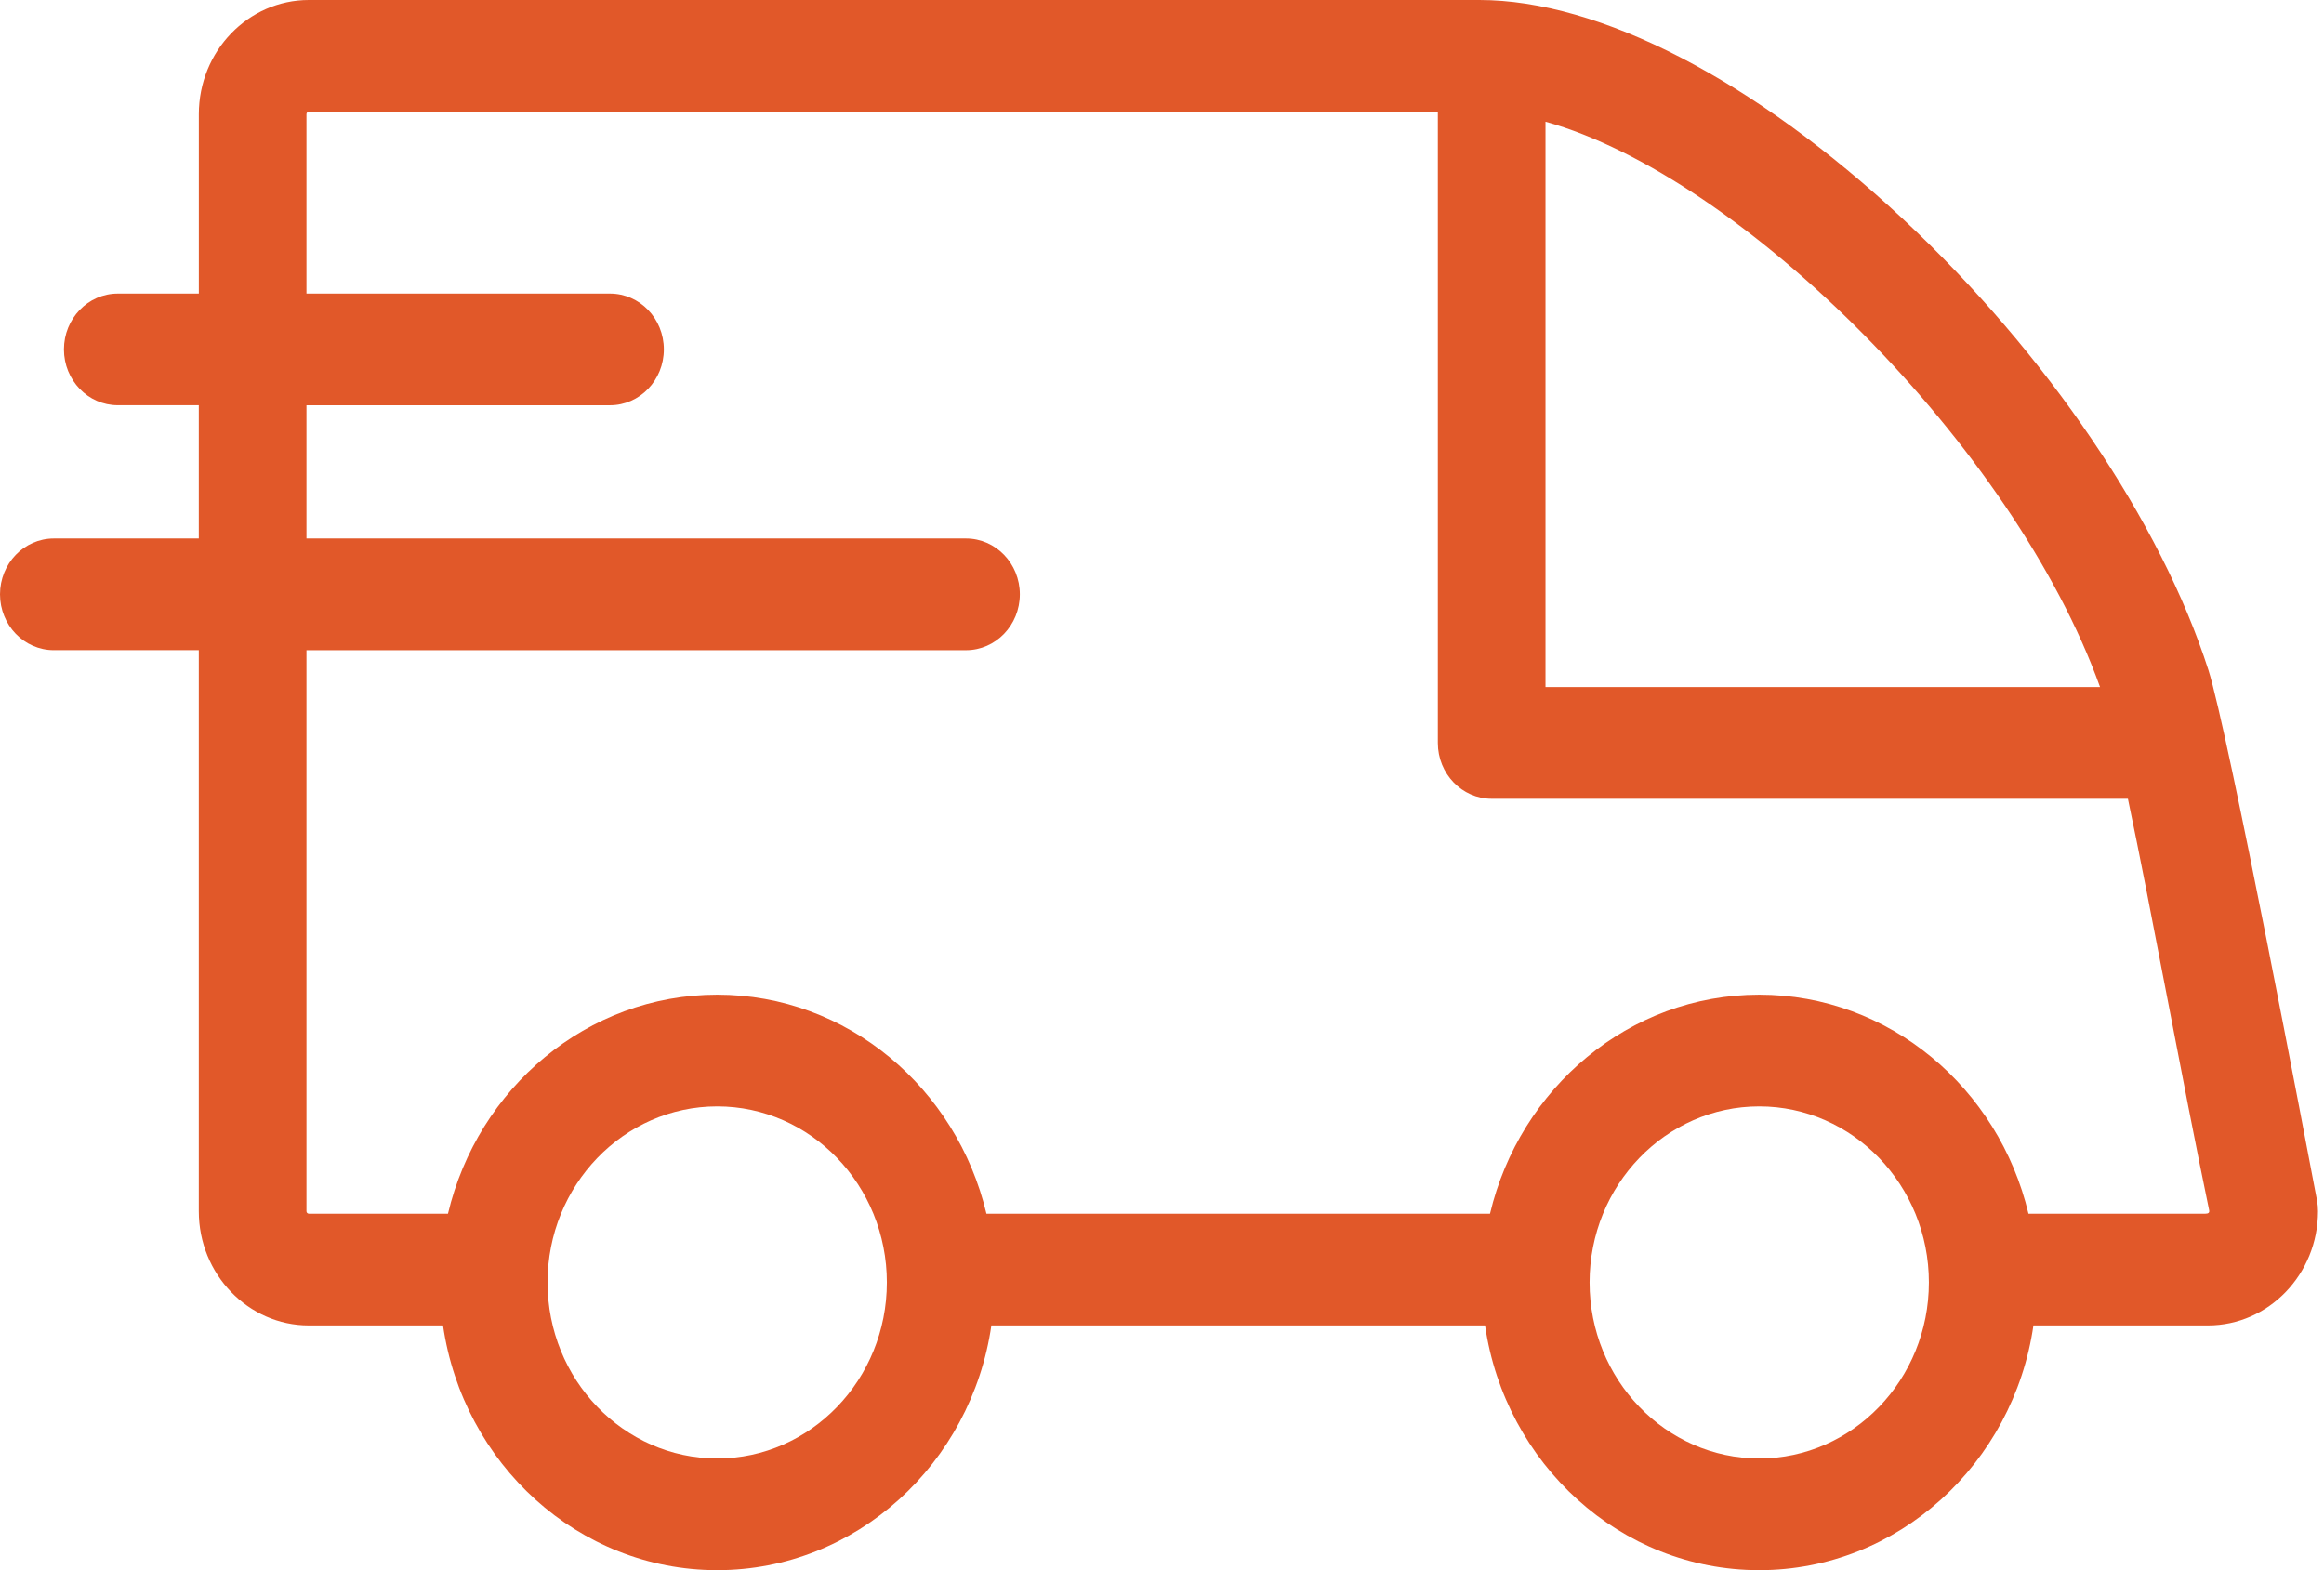 <svg width="74" height="50" viewBox="0 0 74 50" fill="none" xmlns="http://www.w3.org/2000/svg">
<path d="M73.778 38.228C73.49 36.705 70.946 23.288 70.317 21.329C68.806 16.619 65.177 11.258 60.608 6.987C55.857 2.547 50.935 0 47.104 0H9.834C7.902 0 6.331 1.631 6.331 3.635V9.348H3.75C2.804 9.348 2.036 10.144 2.036 11.126C2.036 12.108 2.804 12.904 3.75 12.904H6.33V17.147H1.714C0.767 17.147 0 17.943 0 18.925C0 19.907 0.767 20.703 1.714 20.703H6.33V38.571C6.33 40.575 7.902 42.206 9.833 42.206H14.106C14.745 46.611 18.416 50 22.837 50C27.257 50 30.929 46.611 31.567 42.206H47.286C47.925 46.611 51.596 50 56.017 50C60.437 50 64.109 46.611 64.748 42.206H70.306C72.238 42.206 73.809 40.575 73.809 38.571C73.809 38.456 73.799 38.341 73.778 38.228ZM66.869 21.879L49.211 21.879V3.875C55.467 5.618 64.137 14.256 66.869 21.879ZM22.837 46.443C19.858 46.443 17.435 43.928 17.435 40.837C17.435 37.745 19.858 35.231 22.837 35.231C25.816 35.231 28.239 37.745 28.239 40.837C28.239 43.928 25.816 46.443 22.837 46.443ZM56.017 46.443C53.038 46.443 50.615 43.928 50.615 40.837C50.615 37.745 53.038 35.231 56.017 35.231C58.996 35.231 61.419 37.745 61.419 40.837C61.419 43.928 58.996 46.443 56.017 46.443ZM70.222 38.649C68.793 38.649 64.59 38.649 64.59 38.649C63.642 34.65 60.159 31.674 56.017 31.674C51.875 31.674 48.392 34.65 47.444 38.649H31.41C30.462 34.65 26.979 31.674 22.837 31.674C18.695 31.674 15.211 34.65 14.264 38.649H9.834C9.792 38.649 9.758 38.614 9.758 38.571V20.704H30.759C31.706 20.704 32.473 19.907 32.473 18.925C32.473 17.943 31.706 17.147 30.759 17.147H9.758V12.905H19.424C20.371 12.905 21.138 12.108 21.138 11.126C21.138 10.144 20.371 9.348 19.424 9.348H9.758V3.636C9.758 3.592 9.792 3.557 9.833 3.557H45.783V23.657C45.783 24.639 46.551 25.436 47.497 25.436L67.756 25.436C68.487 28.894 69.489 34.437 70.343 38.539C70.36 38.622 70.31 38.649 70.222 38.649Z" fill="#E15829"/>
</svg>
